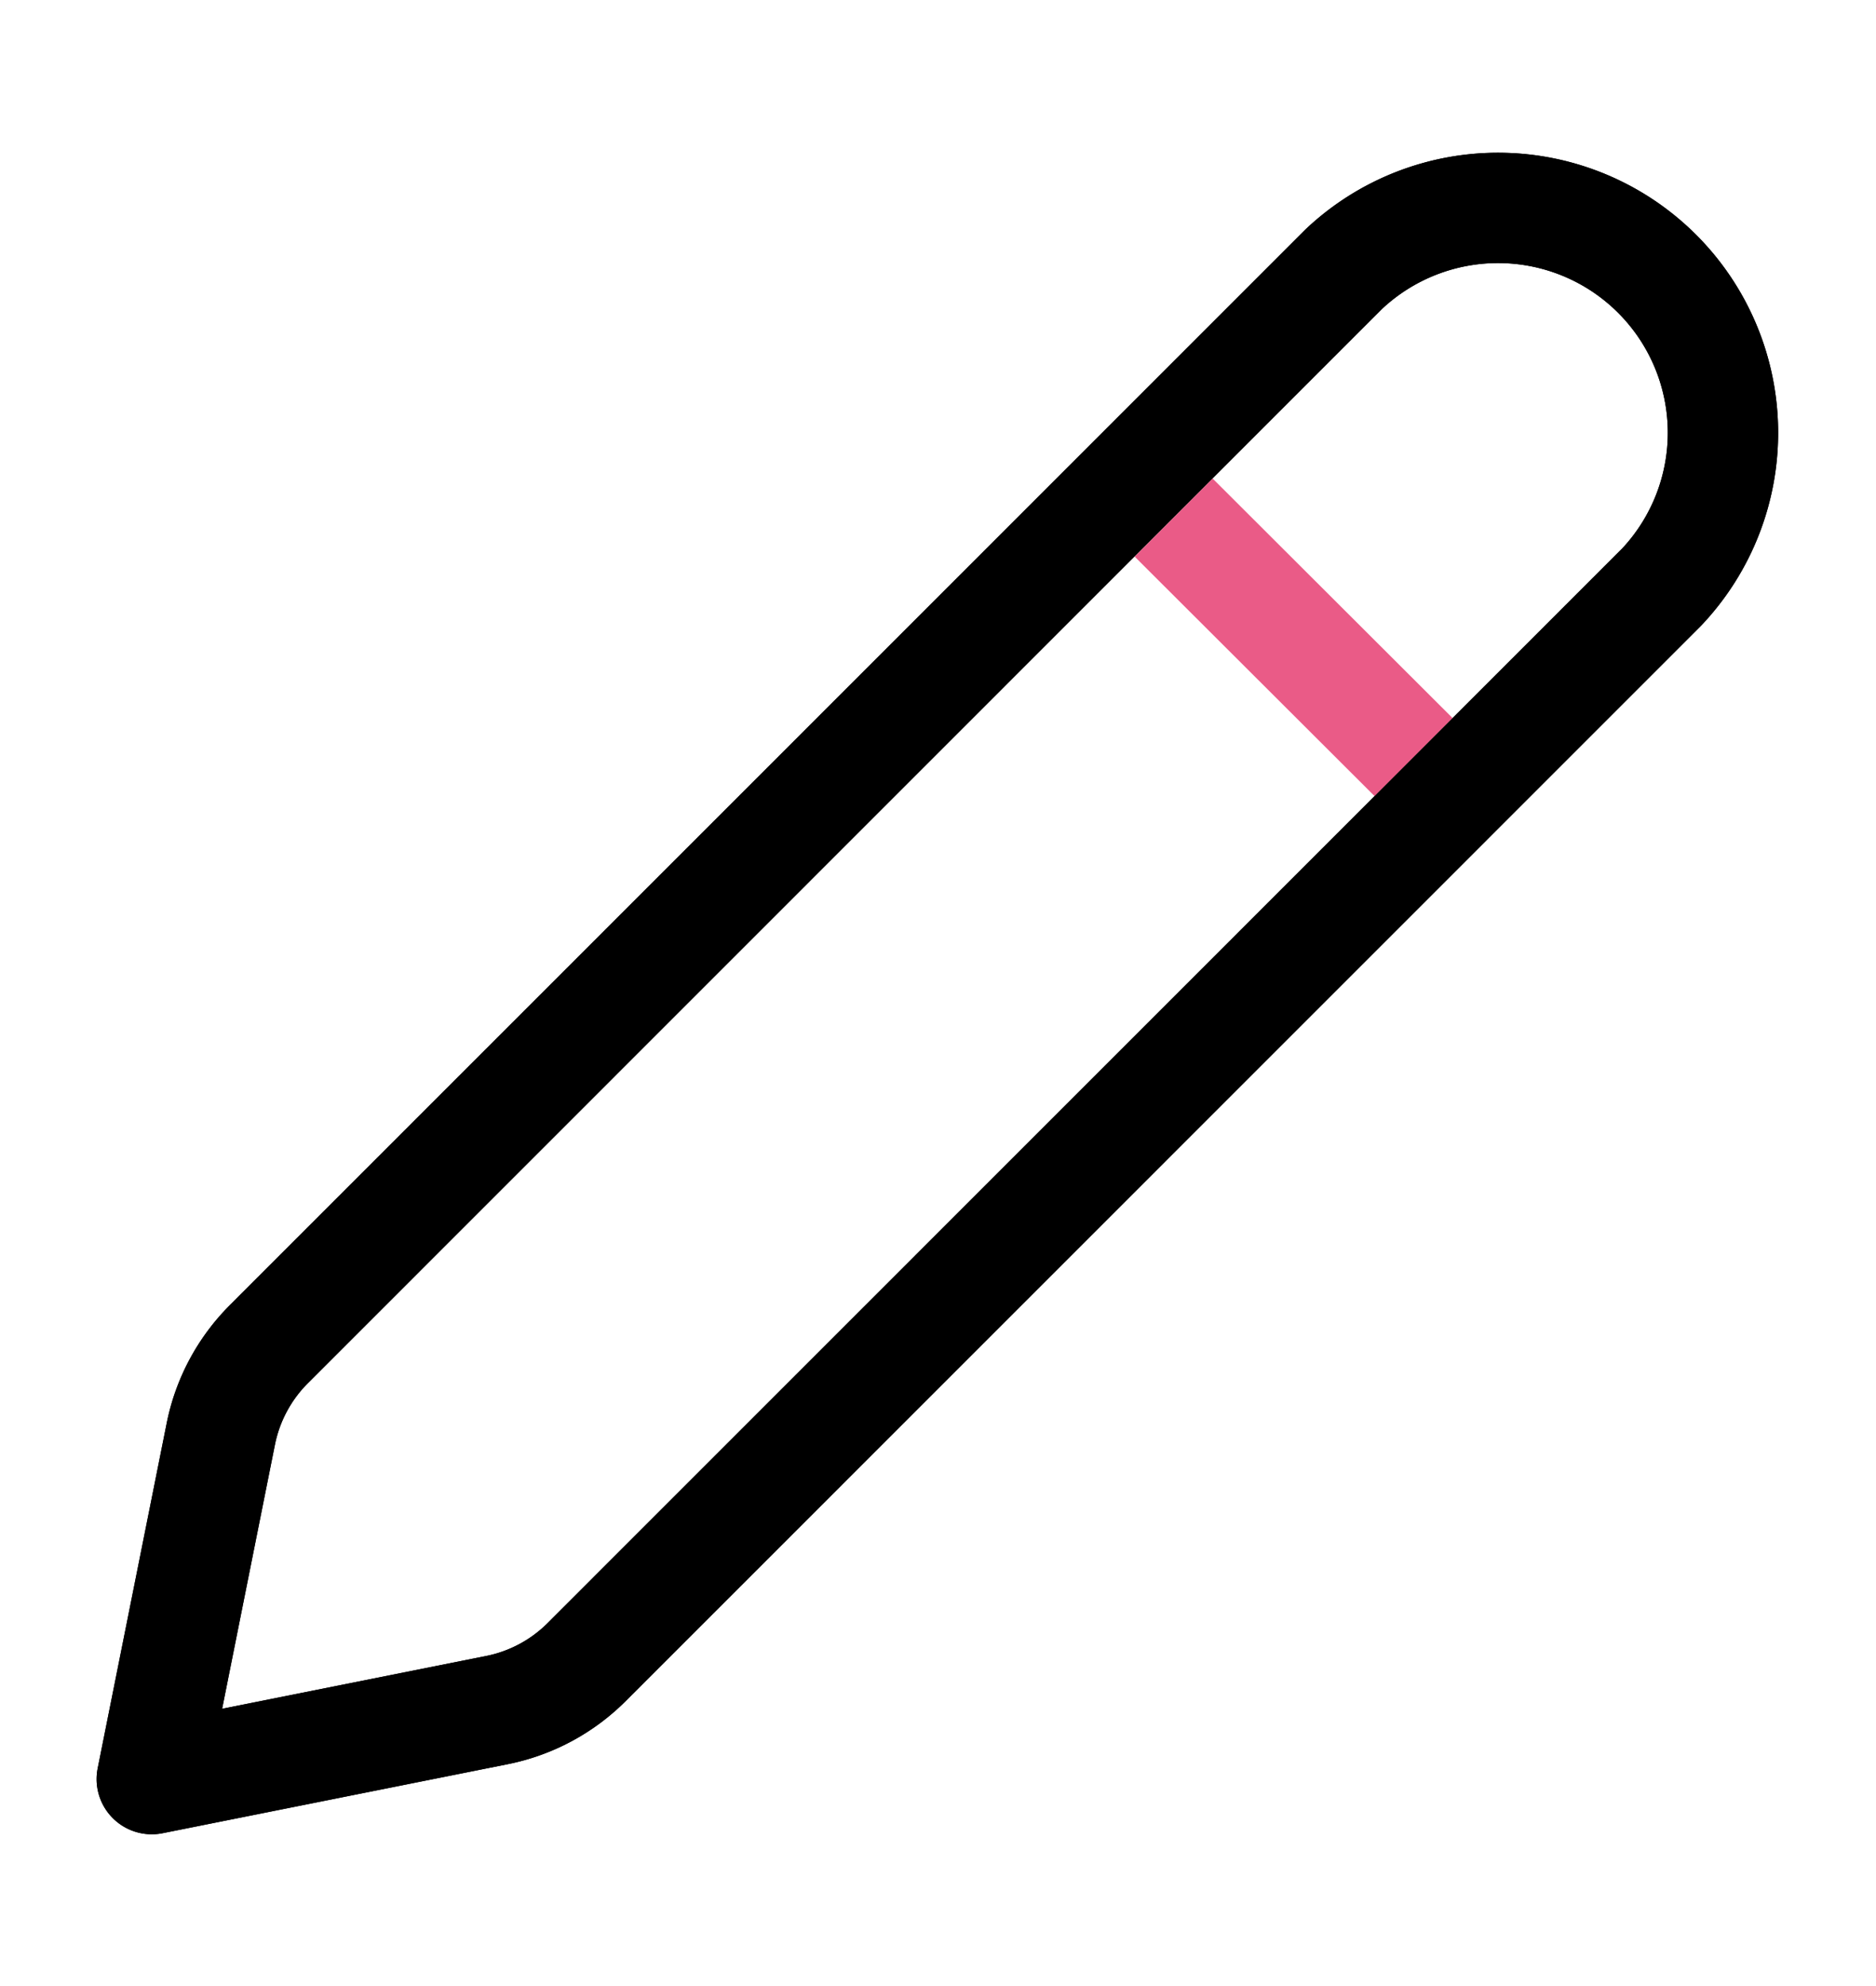 <svg xmlns="http://www.w3.org/2000/svg" width="34" height="36"><defs><clipPath id="a"><path data-name="長方形 2675" transform="translate(-6097 -19476.098)" fill="#fff" d="M0 0h34v36H0z"/></clipPath></defs><g data-name="マスクグループ 134" transform="translate(6097 19476.098)" clip-path="url(#a)"><g data-name="Icon akar-pencil" fill="none" stroke-width="2"><path data-name="パス 17890" d="M-6092.127-19451.733l19.478-19.483a4.076 4.076 0 015.763 5.761l-19.481 19.484a3.184 3.184 0 01-1.627.871l-6.255 1.251 1.251-6.257a3.184 3.184 0 01.871-1.627z" stroke="#000" stroke-linecap="round" stroke-linejoin="round"/><path data-name="パス 17891" d="M-6075.73-19466.717l4.35 4.343" stroke="#ea5b87"/><path data-name="パス 19126" d="M-6092.127-19451.733l19.478-19.483a4.076 4.076 0 015.763 5.761l-19.481 19.484a3.184 3.184 0 01-1.627.871l-6.255 1.251 1.251-6.257a3.184 3.184 0 01.871-1.627z" stroke="#000" stroke-linecap="round" stroke-linejoin="round"/></g></g></svg>